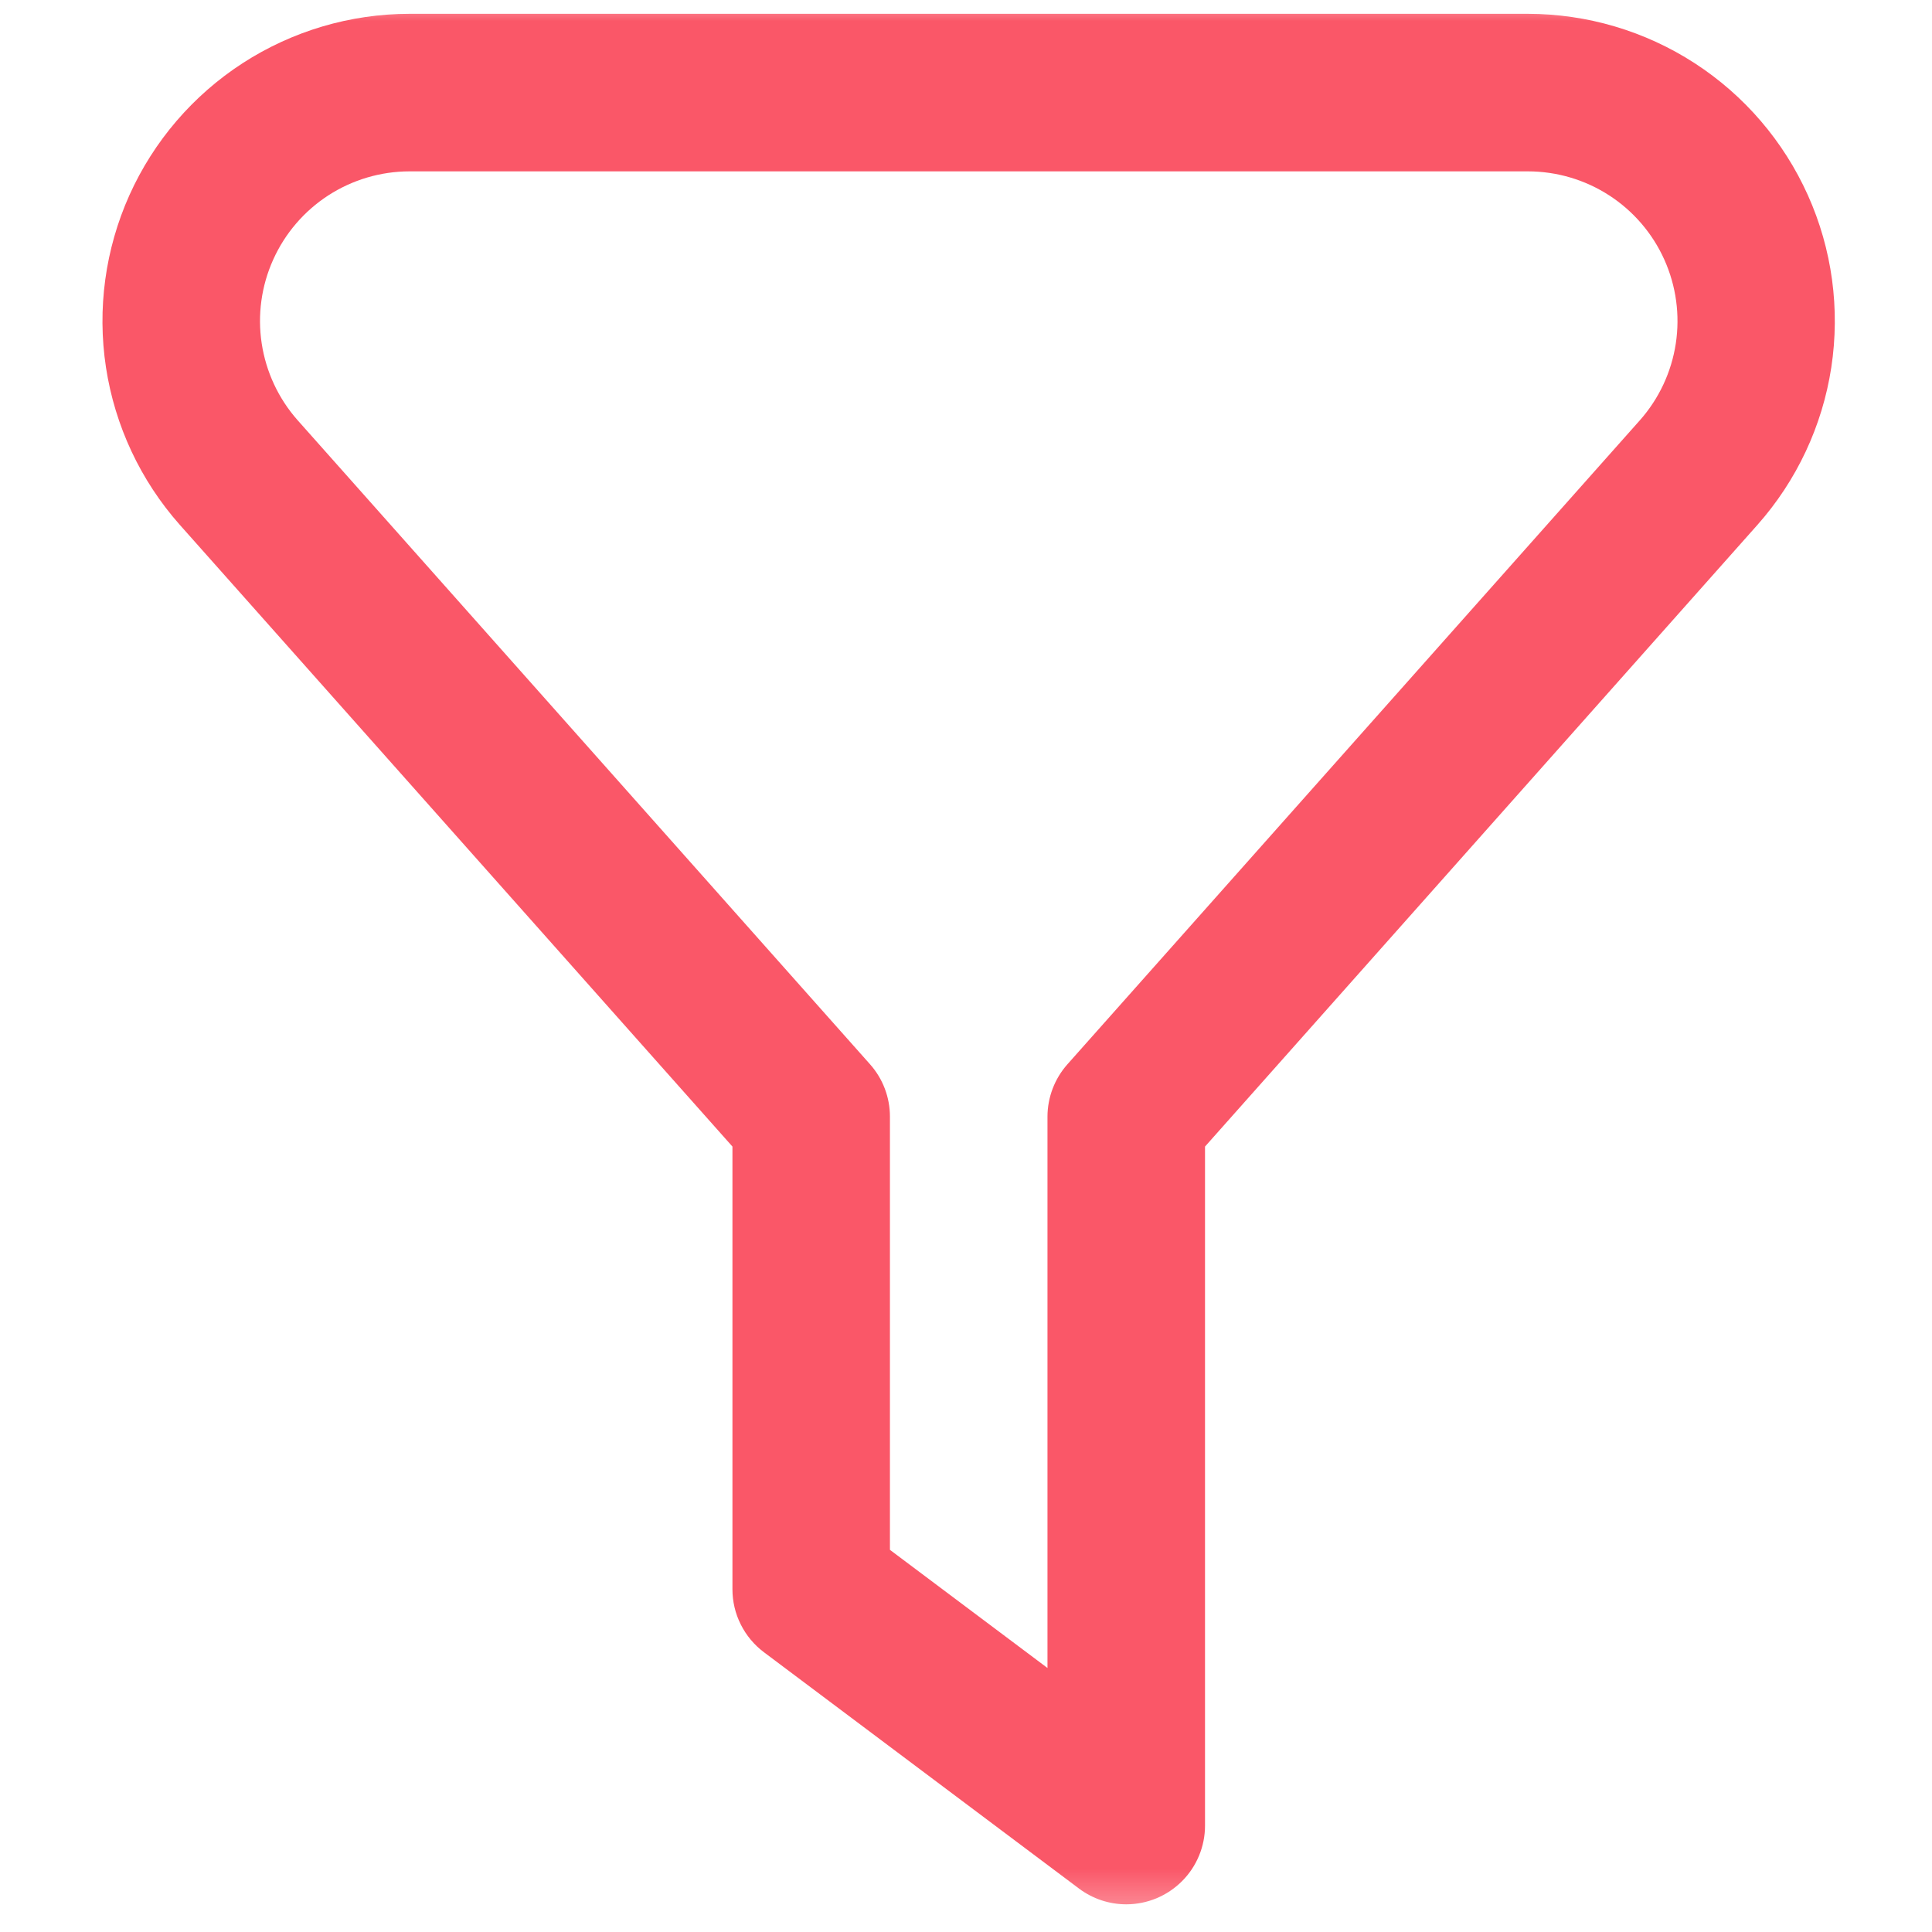<svg width="46" height="46" viewBox="0 0 46 46" fill="none" xmlns="http://www.w3.org/2000/svg">
<g clip-path="url(#clip0_2287_68903)">
<mask id="mask0_2287_68903" style="mask-type:luminance" maskUnits="userSpaceOnUse" x="0" y="0" width="46" height="46">
<path d="M45.67 0H0V45.67H45.67V0Z" fill="white"/>
</mask>
<g mask="url(#mask0_2287_68903)">
<path d="M26.816 45.341C26.41 45.341 26.015 45.209 25.691 44.966L18.189 39.339C17.956 39.164 17.767 38.938 17.637 38.677C17.506 38.417 17.439 38.13 17.439 37.839V27.299L4.28 12.495C3.346 11.441 2.736 10.139 2.523 8.747C2.311 7.354 2.505 5.93 3.082 4.645C3.66 3.36 4.596 2.269 5.779 1.503C6.962 0.738 8.34 0.33 9.749 0.329L36.381 0.329C37.79 0.331 39.168 0.739 40.35 1.505C41.532 2.271 42.468 3.363 43.045 4.648C43.622 5.933 43.815 7.357 43.602 8.75C43.389 10.142 42.779 11.443 41.844 12.497L28.691 27.299V43.466C28.691 43.963 28.494 44.44 28.142 44.791C27.79 45.143 27.313 45.341 26.816 45.341ZM21.189 36.901L24.94 39.714V26.586C24.941 26.127 25.11 25.683 25.415 25.34L39.046 10.005C39.501 9.491 39.797 8.857 39.9 8.179C40.003 7.501 39.908 6.807 39.627 6.182C39.346 5.556 38.89 5.025 38.314 4.652C37.738 4.279 37.067 4.081 36.381 4.08H9.749C9.063 4.081 8.393 4.28 7.817 4.652C7.242 5.025 6.786 5.556 6.505 6.181C6.223 6.806 6.128 7.5 6.231 8.177C6.334 8.855 6.63 9.489 7.084 10.003L20.716 25.341C21.021 25.684 21.189 26.127 21.189 26.586L21.189 36.901Z" fill="#FA5768"/>
</g>
</g>
<defs>
<clipPath id="clip0_2287_68903">
<rect width="45.67" height="45.67" fill="white"/>
</clipPath>
</defs>
</svg>
